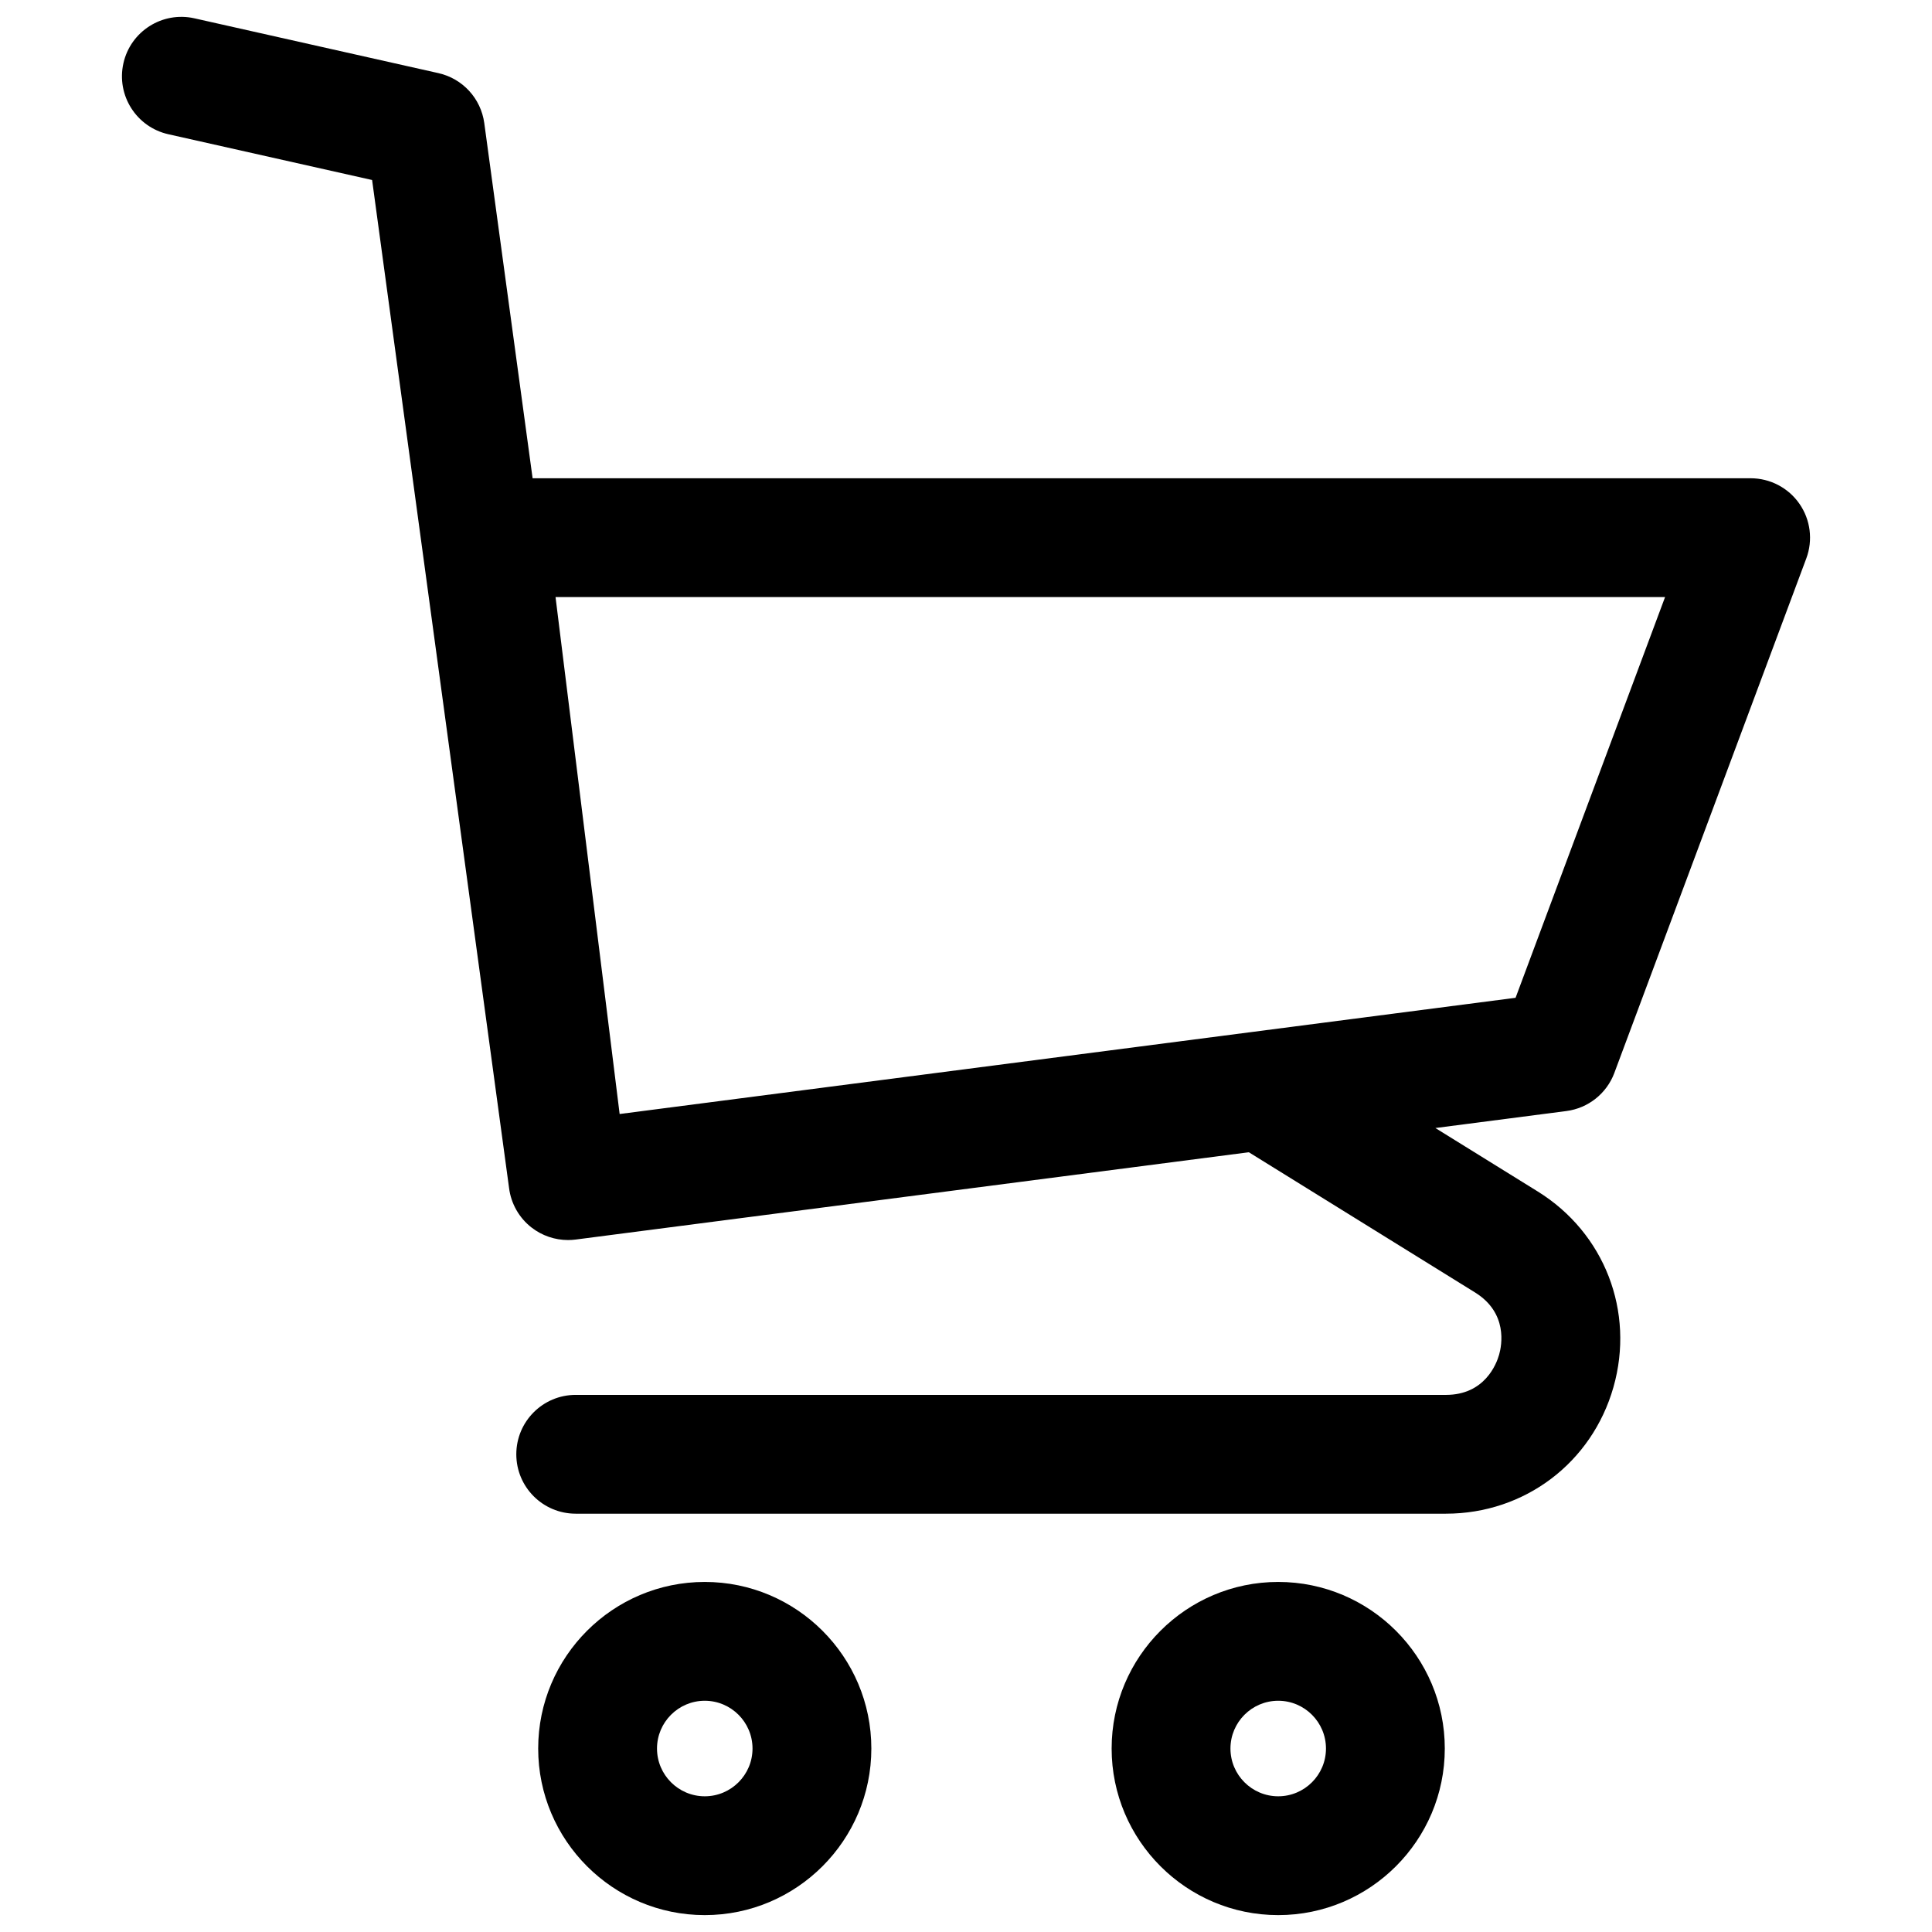 <?xml version="1.0" encoding="UTF-8"?>
<!-- Uploaded to: ICON Repo, www.svgrepo.com, Generator: ICON Repo Mixer Tools -->
<svg width="800px" height="800px" version="1.1" viewBox="144 144 512 512" xmlns="http://www.w3.org/2000/svg">
 <defs>
  <clipPath id="c">
   <path d="m176 148.09h448v397.91h-448z"/>
  </clipPath>
  <clipPath id="b">
   <path d="m286 563h89v88.902h-89z"/>
  </clipPath>
  <clipPath id="a">
   <path d="m438 563h89v88.902h-89z"/>
  </clipPath>
 </defs>
 <g>
  <g clip-path="url(#c)">
   <path d="m571.82 428.33 50.867-136.34c1.805-4.832 1.125-10.242-1.816-14.48-2.941-4.238-7.773-6.766-12.934-6.766h-322.79l-12.809-94.125c-0.887-6.519-5.731-11.797-12.148-13.238l-64.672-14.527c-8.484-1.902-16.906 3.426-18.812 11.91s3.426 16.906 11.91 18.812l53.996 12.129 36.293 267.11c0.516 4.16 2.668 7.941 5.981 10.508 2.773 2.148 6.172 3.301 9.645 3.301 0.672 0 1.352-0.043 2.023-0.129l178.4-23.137 59.945 37.156c8.738 5.414 7.094 13.992 6.383 16.492s-3.832 10.656-14.113 10.656l-230.6-0.004c-8.695 0-15.742 7.047-15.742 15.742 0 8.695 7.051 15.742 15.742 15.742h230.61c20.844 0 38.688-13.469 44.398-33.52 5.711-20.047-2.359-40.898-20.078-51.879l-27.109-16.805 34.707-4.5c5.789-0.75 10.688-4.641 12.727-10.109zm-263.61 10.895-16.988-137h294.04l-39.621 106.2z"/>
  </g>
  <g clip-path="url(#b)">
   <path d="m330.77 563.23c-24.344 0-44.145 19.805-44.145 44.148 0 24.34 19.805 44.145 44.145 44.145 24.344 0 44.145-19.805 44.145-44.145 0.004-24.344-19.801-44.148-44.145-44.148zm0 56.805c-6.981 0-12.656-5.68-12.656-12.656 0-6.981 5.68-12.66 12.656-12.66 6.981 0 12.656 5.68 12.656 12.66 0.004 6.977-5.676 12.656-12.656 12.656z"/>
  </g>
  <g clip-path="url(#a)">
   <path d="m482.74 563.23c-24.344 0-44.145 19.805-44.145 44.148 0 24.34 19.805 44.145 44.145 44.145 24.344 0 44.145-19.805 44.145-44.145 0.004-24.344-19.801-44.148-44.145-44.148zm0 56.805c-6.981 0-12.656-5.68-12.656-12.656 0-6.981 5.68-12.66 12.656-12.66 6.981 0 12.656 5.68 12.656 12.66 0.004 6.977-5.676 12.656-12.656 12.656z"/>
  </g>
 </g>
</svg>